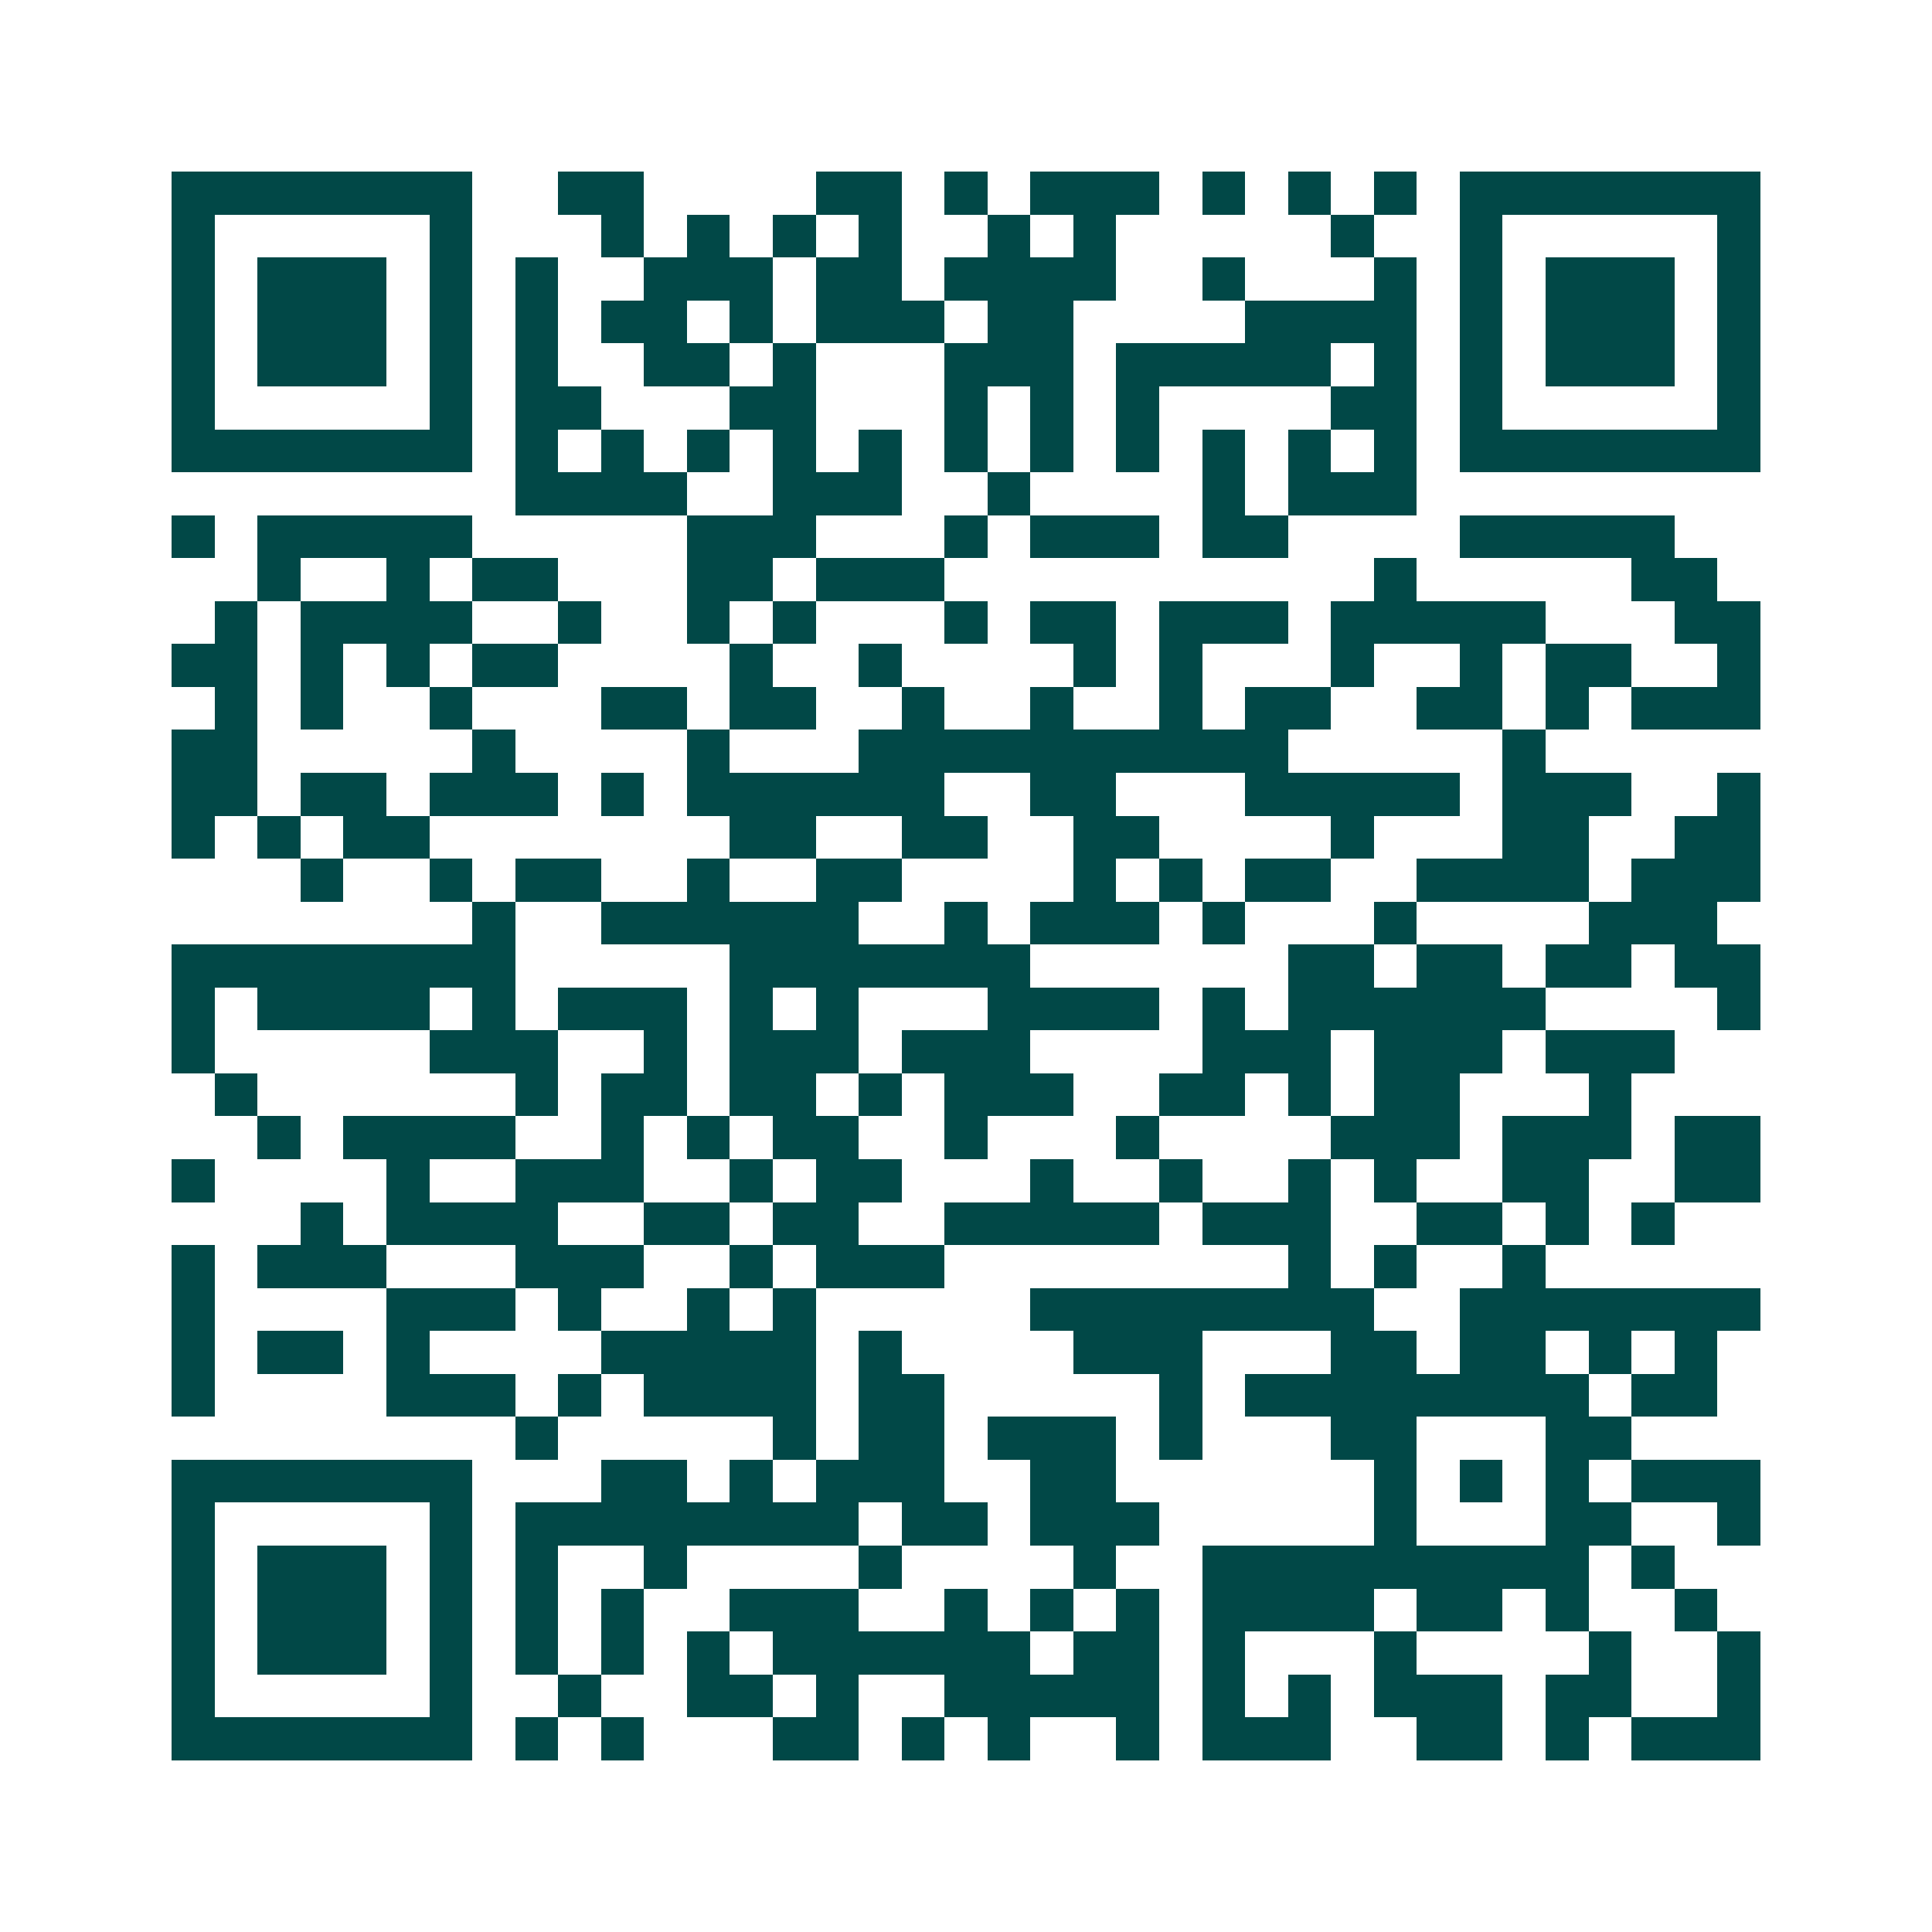 <svg xmlns="http://www.w3.org/2000/svg" width="200" height="200" viewBox="0 0 45 45" shape-rendering="crispEdges"><path fill="#ffffff" d="M0 0h45v45H0z"/><path stroke="#014847" d="M4 4.5h7m2 0h2m4 0h2m1 0h1m1 0h3m1 0h1m1 0h1m1 0h1m1 0h7M4 5.5h1m5 0h1m3 0h1m1 0h1m1 0h1m1 0h1m2 0h1m1 0h1m5 0h1m2 0h1m5 0h1M4 6.5h1m1 0h3m1 0h1m1 0h1m2 0h3m1 0h2m1 0h4m2 0h1m3 0h1m1 0h1m1 0h3m1 0h1M4 7.5h1m1 0h3m1 0h1m1 0h1m1 0h2m1 0h1m1 0h3m1 0h2m4 0h4m1 0h1m1 0h3m1 0h1M4 8.5h1m1 0h3m1 0h1m1 0h1m2 0h2m1 0h1m3 0h3m1 0h5m1 0h1m1 0h1m1 0h3m1 0h1M4 9.5h1m5 0h1m1 0h2m3 0h2m3 0h1m1 0h1m1 0h1m4 0h2m1 0h1m5 0h1M4 10.5h7m1 0h1m1 0h1m1 0h1m1 0h1m1 0h1m1 0h1m1 0h1m1 0h1m1 0h1m1 0h1m1 0h1m1 0h7M12 11.5h4m2 0h3m2 0h1m4 0h1m1 0h3M4 12.5h1m1 0h5m5 0h3m3 0h1m1 0h3m1 0h2m4 0h5M6 13.5h1m2 0h1m1 0h2m3 0h2m1 0h3m10 0h1m5 0h2M5 14.5h1m1 0h4m2 0h1m2 0h1m1 0h1m3 0h1m1 0h2m1 0h3m1 0h5m3 0h2M4 15.5h2m1 0h1m1 0h1m1 0h2m4 0h1m2 0h1m4 0h1m1 0h1m3 0h1m2 0h1m1 0h2m2 0h1M5 16.5h1m1 0h1m2 0h1m3 0h2m1 0h2m2 0h1m2 0h1m2 0h1m1 0h2m2 0h2m1 0h1m1 0h3M4 17.5h2m5 0h1m4 0h1m3 0h10m5 0h1M4 18.5h2m1 0h2m1 0h3m1 0h1m1 0h6m2 0h2m3 0h5m1 0h3m2 0h1M4 19.5h1m1 0h1m1 0h2m7 0h2m2 0h2m2 0h2m4 0h1m3 0h2m2 0h2M7 20.5h1m2 0h1m1 0h2m2 0h1m2 0h2m4 0h1m1 0h1m1 0h2m2 0h4m1 0h3M11 21.5h1m2 0h6m2 0h1m1 0h3m1 0h1m3 0h1m4 0h3M4 22.5h8m5 0h7m6 0h2m1 0h2m1 0h2m1 0h2M4 23.5h1m1 0h4m1 0h1m1 0h3m1 0h1m1 0h1m3 0h4m1 0h1m1 0h6m4 0h1M4 24.5h1m5 0h3m2 0h1m1 0h3m1 0h3m4 0h3m1 0h3m1 0h3M5 25.5h1m6 0h1m1 0h2m1 0h2m1 0h1m1 0h3m2 0h2m1 0h1m1 0h2m3 0h1M6 26.5h1m1 0h4m2 0h1m1 0h1m1 0h2m2 0h1m3 0h1m4 0h3m1 0h3m1 0h2M4 27.5h1m4 0h1m2 0h3m2 0h1m1 0h2m3 0h1m2 0h1m2 0h1m1 0h1m2 0h2m2 0h2M7 28.5h1m1 0h4m2 0h2m1 0h2m2 0h5m1 0h3m2 0h2m1 0h1m1 0h1M4 29.5h1m1 0h3m3 0h3m2 0h1m1 0h3m8 0h1m1 0h1m2 0h1M4 30.5h1m4 0h3m1 0h1m2 0h1m1 0h1m5 0h8m2 0h7M4 31.5h1m1 0h2m1 0h1m4 0h5m1 0h1m4 0h3m3 0h2m1 0h2m1 0h1m1 0h1M4 32.5h1m4 0h3m1 0h1m1 0h4m1 0h2m5 0h1m1 0h8m1 0h2M12 33.5h1m5 0h1m1 0h2m1 0h3m1 0h1m3 0h2m3 0h2M4 34.5h7m3 0h2m1 0h1m1 0h3m2 0h2m6 0h1m1 0h1m1 0h1m1 0h3M4 35.5h1m5 0h1m1 0h8m1 0h2m1 0h3m5 0h1m3 0h2m2 0h1M4 36.5h1m1 0h3m1 0h1m1 0h1m2 0h1m4 0h1m4 0h1m2 0h9m1 0h1M4 37.5h1m1 0h3m1 0h1m1 0h1m1 0h1m2 0h3m2 0h1m1 0h1m1 0h1m1 0h4m1 0h2m1 0h1m2 0h1M4 38.5h1m1 0h3m1 0h1m1 0h1m1 0h1m1 0h1m1 0h6m1 0h2m1 0h1m3 0h1m4 0h1m2 0h1M4 39.5h1m5 0h1m2 0h1m2 0h2m1 0h1m2 0h5m1 0h1m1 0h1m1 0h3m1 0h2m2 0h1M4 40.5h7m1 0h1m1 0h1m3 0h2m1 0h1m1 0h1m2 0h1m1 0h3m2 0h2m1 0h1m1 0h3"/></svg>
